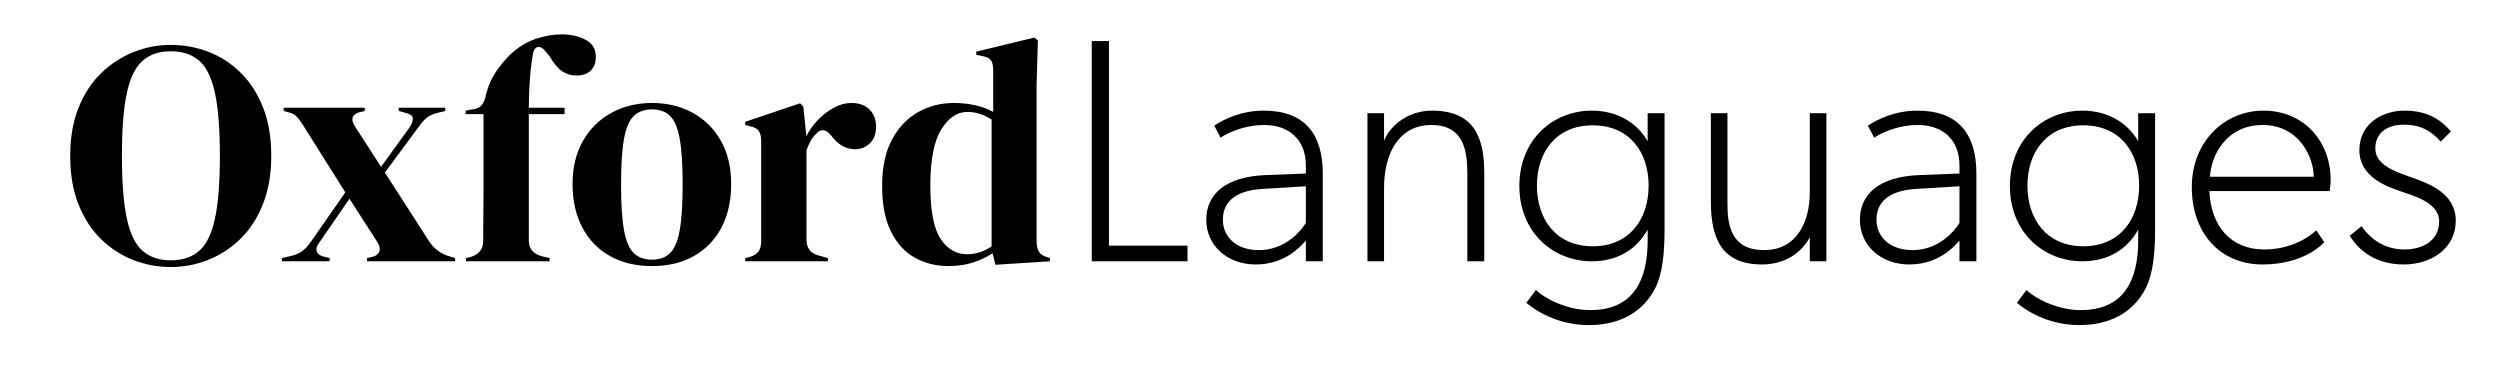 <?xml version="1.0" encoding="utf-8"?>
<!-- Generator: Adobe Illustrator 27.6.1, SVG Export Plug-In . SVG Version: 6.00 Build 0)  -->
<svg version="1.1" id="Layer_1" xmlns="http://www.w3.org/2000/svg" xmlns:xlink="http://www.w3.org/1999/xlink" x="0px" y="0px"
	 viewBox="0 0 470 71" style="enable-background:new 0 0 470 71;" xml:space="preserve">
<g>
	<path d="M32.1,50.2c-2.44,0-4.79-0.44-7.05-1.32c-2.26-0.88-4.28-2.19-6.06-3.93c-1.78-1.74-3.19-3.91-4.23-6.51
		c-1.04-2.6-1.56-5.64-1.56-9.12c0-3.44,0.52-6.46,1.56-9.06c1.04-2.6,2.46-4.77,4.26-6.51c1.8-1.74,3.83-3.06,6.09-3.96
		c2.26-0.9,4.59-1.35,6.99-1.35c2.44,0,4.79,0.43,7.05,1.29c2.26,0.86,4.28,2.16,6.06,3.9c1.78,1.74,3.19,3.92,4.23,6.54
		c1.04,2.62,1.56,5.67,1.56,9.15c0,3.4-0.52,6.41-1.56,9.03c-1.04,2.62-2.45,4.8-4.23,6.54c-1.78,1.74-3.8,3.06-6.06,3.96
		C36.89,49.75,34.54,50.2,32.1,50.2z M32.1,48.94c2.2,0,3.98-0.59,5.34-1.77c1.36-1.18,2.35-3.2,2.97-6.06
		c0.62-2.86,0.93-6.79,0.93-11.79c0-5.04-0.31-8.99-0.93-11.85c-0.62-2.86-1.61-4.88-2.97-6.06c-1.36-1.18-3.14-1.77-5.34-1.77
		c-2.16,0-3.92,0.59-5.28,1.77c-1.36,1.18-2.35,3.2-2.97,6.06c-0.62,2.86-0.93,6.81-0.93,11.85c0,5,0.31,8.93,0.93,11.79
		c0.62,2.86,1.61,4.88,2.97,6.06C28.18,48.35,29.94,48.94,32.1,48.94z"/>
	<path d="M52.98,49.12v-0.6l1.56-0.36c0.92-0.2,1.67-0.51,2.25-0.93c0.58-0.42,1.13-1.01,1.65-1.77l6.48-9.3L56.76,23.2
		c-0.4-0.6-0.76-1.06-1.08-1.38c-0.32-0.32-0.82-0.56-1.5-0.72l-0.84-0.24v-0.6h15.24v0.6l-1.02,0.24c-1.4,0.44-1.68,1.32-0.84,2.64
		l4.92,7.62l5.34-7.38c0.44-0.68,0.65-1.25,0.63-1.71c-0.02-0.46-0.41-0.79-1.17-0.99l-1.5-0.42v-0.6h8.76v0.6l-1.44,0.36
		c-0.88,0.24-1.56,0.55-2.04,0.93c-0.48,0.38-1,0.97-1.56,1.77l-6.3,8.52l8.22,12.78c1,1.56,2.34,2.56,4.02,3l0.96,0.3v0.6H69v-0.6
		l1.02-0.24c0.68-0.16,1.11-0.49,1.29-0.99c0.18-0.5,0.07-1.07-0.33-1.71l-5.28-8.22L60,45.64c-0.48,0.64-0.63,1.19-0.45,1.65
		c0.18,0.46,0.59,0.77,1.23,0.93l1.2,0.3v0.6H52.98z"/>
	<path d="M87.6,49.12v-0.6l0.78-0.18c0.76-0.2,1.36-0.55,1.8-1.05c0.44-0.5,0.66-1.15,0.66-1.95c0-1.48,0.01-2.95,0.03-4.41
		c0.02-1.46,0.03-2.93,0.03-4.41V21.46h-3.36V20.8l1.32-0.24c0.8-0.08,1.38-0.36,1.74-0.84c0.36-0.48,0.62-1.14,0.78-1.98
		c0.4-1.56,0.99-2.93,1.77-4.11c0.78-1.18,1.67-2.27,2.67-3.27c1.52-1.44,3.13-2.45,4.83-3.03c1.7-0.58,3.37-0.87,5.01-0.87
		c1.6,0,3.06,0.33,4.38,0.99c1.32,0.66,1.98,1.75,1.98,3.27c0,1.08-0.32,1.93-0.96,2.55c-0.64,0.62-1.54,0.93-2.7,0.93
		c-0.96,0-1.84-0.26-2.64-0.78c-0.8-0.52-1.58-1.44-2.34-2.76l-0.84-1.02c-0.44-0.56-0.88-0.83-1.32-0.81
		c-0.44,0.02-0.76,0.35-0.96,0.99c-0.28,1.4-0.49,3.04-0.63,4.92c-0.14,1.88-0.21,3.72-0.21,5.52h6.72v1.2h-6.72v23.76
		c0,1.52,0.8,2.5,2.4,2.94l1.5,0.36v0.6H87.6z"/>
	<path d="M122.58,50.02c-3.04,0-5.68-0.63-7.92-1.89c-2.24-1.26-3.97-3.05-5.19-5.37c-1.22-2.32-1.83-5.04-1.83-8.16
		s0.65-5.82,1.95-8.1c1.3-2.28,3.08-4.04,5.34-5.28c2.26-1.24,4.81-1.86,7.65-1.86c2.84,0,5.38,0.61,7.62,1.83
		c2.24,1.22,4.01,2.97,5.31,5.25c1.3,2.28,1.95,5,1.95,8.16c0,3.16-0.61,5.89-1.83,8.19c-1.22,2.3-2.94,4.08-5.16,5.34
		C128.25,49.39,125.62,50.02,122.58,50.02z M122.58,48.82c1.4,0,2.52-0.4,3.36-1.2c0.84-0.8,1.45-2.22,1.83-4.26
		c0.38-2.04,0.57-4.92,0.57-8.64c0-3.76-0.19-6.66-0.57-8.7c-0.38-2.04-0.99-3.46-1.83-4.26c-0.84-0.8-1.96-1.2-3.36-1.2
		c-1.4,0-2.53,0.4-3.39,1.2c-0.86,0.8-1.48,2.22-1.86,4.26c-0.38,2.04-0.57,4.94-0.57,8.7c0,3.72,0.19,6.6,0.57,8.64
		c0.38,2.04,1,3.46,1.86,4.26C120.05,48.42,121.18,48.82,122.58,48.82z"/>
	<path d="M140.1,49.12v-0.6l0.9-0.24c0.8-0.24,1.35-0.6,1.65-1.08s0.45-1.1,0.45-1.86V26.56c0-0.88-0.15-1.53-0.45-1.95
		c-0.3-0.42-0.85-0.71-1.65-0.87l-0.9-0.24v-0.6l10.32-3.48l0.6,0.6l0.54,5.16v0.48c0.56-1.12,1.29-2.15,2.19-3.09
		c0.9-0.94,1.9-1.71,3-2.31c1.1-0.6,2.19-0.9,3.27-0.9c1.52,0,2.68,0.42,3.48,1.26c0.8,0.84,1.2,1.9,1.2,3.18
		c0,1.36-0.39,2.41-1.17,3.15c-0.78,0.74-1.71,1.11-2.79,1.11c-1.68,0-3.16-0.84-4.44-2.52l-0.12-0.12
		c-0.4-0.56-0.86-0.87-1.38-0.93c-0.52-0.06-1,0.19-1.44,0.75c-0.4,0.36-0.73,0.79-0.99,1.29c-0.26,0.5-0.51,1.07-0.75,1.71v16.74
		c0,1.6,0.7,2.6,2.1,3l1.92,0.54v0.6H140.1z"/>
	<path d="M178.32,50.02c-2.36,0-4.48-0.53-6.36-1.59c-1.88-1.06-3.37-2.7-4.47-4.92c-1.1-2.22-1.65-5.07-1.65-8.55
		c0-3.52,0.62-6.43,1.86-8.73c1.24-2.3,2.88-4.02,4.92-5.16c2.04-1.14,4.26-1.71,6.66-1.71c1.4,0,2.74,0.14,4.02,0.42
		c1.28,0.28,2.42,0.7,3.42,1.26v-7.8c0-0.84-0.13-1.46-0.39-1.86c-0.26-0.4-0.81-0.68-1.65-0.84l-1.14-0.24V9.7l10.92-2.64
		l0.66,0.54l-0.24,8.4v29.34c0,0.8,0.14,1.45,0.42,1.95c0.28,0.5,0.8,0.85,1.56,1.05l0.54,0.18v0.6l-10.26,0.66l-0.54-2.16
		c-1.08,0.72-2.31,1.3-3.69,1.74C181.53,49.8,180,50.02,178.32,50.02z M181.8,47.8c1.68,0,3.22-0.5,4.62-1.5V22.48
		c-1.48-0.96-3-1.44-4.56-1.44c-1.92,0-3.56,1.11-4.92,3.33c-1.36,2.22-2.04,5.71-2.04,10.47c0,4.76,0.64,8.11,1.92,10.05
		C178.1,46.83,179.76,47.8,181.8,47.8z"/>
	<path d="M205.25,49.12V7.72h3.24v38.46h14.76v2.94H205.25z"/>
	<path d="M245.5,49.12v-3.9c-1.02,1.2-4.02,4.5-9.42,4.5s-9.3-3.6-9.3-8.4s3.6-8.1,11.1-8.4l7.62-0.3v-1.5c0-5.1-3.42-7.62-7.8-7.62
		c-4.32,0-7.62,1.92-8.22,2.4l-1.2-2.28c1.8-1.2,5.1-2.82,9.3-2.82c7.74,0,11.1,4.44,11.1,11.82v16.5H245.5z M237.58,35.5
		c-5.82,0.3-7.68,2.82-7.68,5.82s2.28,5.7,6.78,5.7s7.5-3,8.82-5.1v-6.9L237.58,35.5z"/>
	<path d="M275.86,49.12v-16.5c0-4.5-0.78-9.12-6.78-9.12c-6,0-8.88,5.22-8.88,11.82v13.8h-3.12V21.28h3.12v5.16
		c1.38-3.3,4.98-5.64,9-5.64c7.98,0,9.84,5.1,9.84,11.7v16.62H275.86z"/>
	<path d="M310.66,55.12c-1.5,2.4-4.8,6-12,6c-7.2,0-11.7-4.2-11.7-4.2l1.8-2.4c1.5,1.5,5.7,3.78,10.2,3.78
		c8.22,0,10.8-5.76,10.8-13.08v-2.04c-2.04,3.6-5.52,5.94-10.5,5.94c-7.32,0-13.62-5.46-13.62-14.16c0-8.7,6.3-14.16,13.62-14.16
		c4.98,0,8.64,2.46,10.5,5.76v-5.28h3.18v21.84C312.94,49.42,312.16,52.72,310.66,55.12z M299.44,23.56c-6.9,0-10.5,5.04-10.5,11.34
		c0,6.3,3.6,11.4,10.5,11.4s10.5-5.1,10.5-11.4C309.94,28.6,306.34,23.56,299.44,23.56z"/>
	<path d="M340.24,49.12v-4.5c-1.8,3.3-5.1,5.1-9,5.1c-7.68,0-9.6-5.04-9.6-11.88V21.28h3.12v17.04c0,4.2,0.78,8.7,6.9,8.7
		c6.18,0,8.58-5.4,8.58-10.8V21.28h3.12v27.84H340.24z"/>
	<path d="M368.38,49.12v-3.9c-1.02,1.2-4.02,4.5-9.42,4.5s-9.3-3.6-9.3-8.4s3.6-8.1,11.1-8.4l7.62-0.3v-1.5
		c0-5.1-3.42-7.62-7.8-7.62c-4.32,0-7.62,1.92-8.22,2.4l-1.2-2.28c1.8-1.2,5.1-2.82,9.3-2.82c7.74,0,11.1,4.44,11.1,11.82v16.5
		H368.38z M360.46,35.5c-5.82,0.3-7.68,2.82-7.68,5.82s2.28,5.7,6.78,5.7s7.5-3,8.82-5.1v-6.9L360.46,35.5z"/>
	<path d="M402.88,55.12c-1.5,2.4-4.8,6-12,6c-7.2,0-11.7-4.2-11.7-4.2l1.8-2.4c1.5,1.5,5.7,3.78,10.2,3.78
		c8.22,0,10.8-5.76,10.8-13.08v-2.04c-2.04,3.6-5.52,5.94-10.5,5.94c-7.32,0-13.62-5.46-13.62-14.16c0-8.7,6.3-14.16,13.62-14.16
		c4.98,0,8.64,2.46,10.5,5.76v-5.28h3.18v21.84C405.16,49.42,404.38,52.72,402.88,55.12z M391.66,23.56c-6.9,0-10.5,5.04-10.5,11.34
		c0,6.3,3.6,11.4,10.5,11.4s10.5-5.1,10.5-11.4C402.16,28.6,398.56,23.56,391.66,23.56z"/>
	<path d="M437.98,35.92h-22.62c0.3,6.6,4.02,10.98,10.32,10.98s9.78-3.6,9.78-3.6l1.5,2.22c0,0-3.48,4.2-11.58,4.2
		s-13.32-6-13.32-14.52c0-8.58,6.12-14.4,13.5-14.4c7.32,0,12.6,5.52,12.6,13.02C438.16,34.72,437.98,35.92,437.98,35.92z
		 M425.38,23.5c-6.9,0-9.72,5.82-9.9,9.72h19.5C434.98,29.62,432.28,23.5,425.38,23.5z"/>
	<path d="M451.9,49.72c-5.16,0-8.4-2.52-10.14-5.4l2.22-1.8c1.8,2.64,4.56,4.38,8.04,4.38c3.48,0,6.54-1.68,6.54-5.28
		c0-3.6-4.98-4.86-7.38-5.7c-2.4-0.84-7.62-2.64-7.62-7.68c0-5.04,4.38-7.44,8.46-7.44s6.6,1.44,8.76,3.9l-1.92,1.92
		c-1.92-2.1-3.84-3.18-6.96-3.18s-5.34,1.56-5.34,4.44s3,4.14,6.42,5.34c3.48,1.2,8.7,3,8.7,8.28
		C461.68,46.72,457.06,49.72,451.9,49.72z"/>
</g>
</svg>

